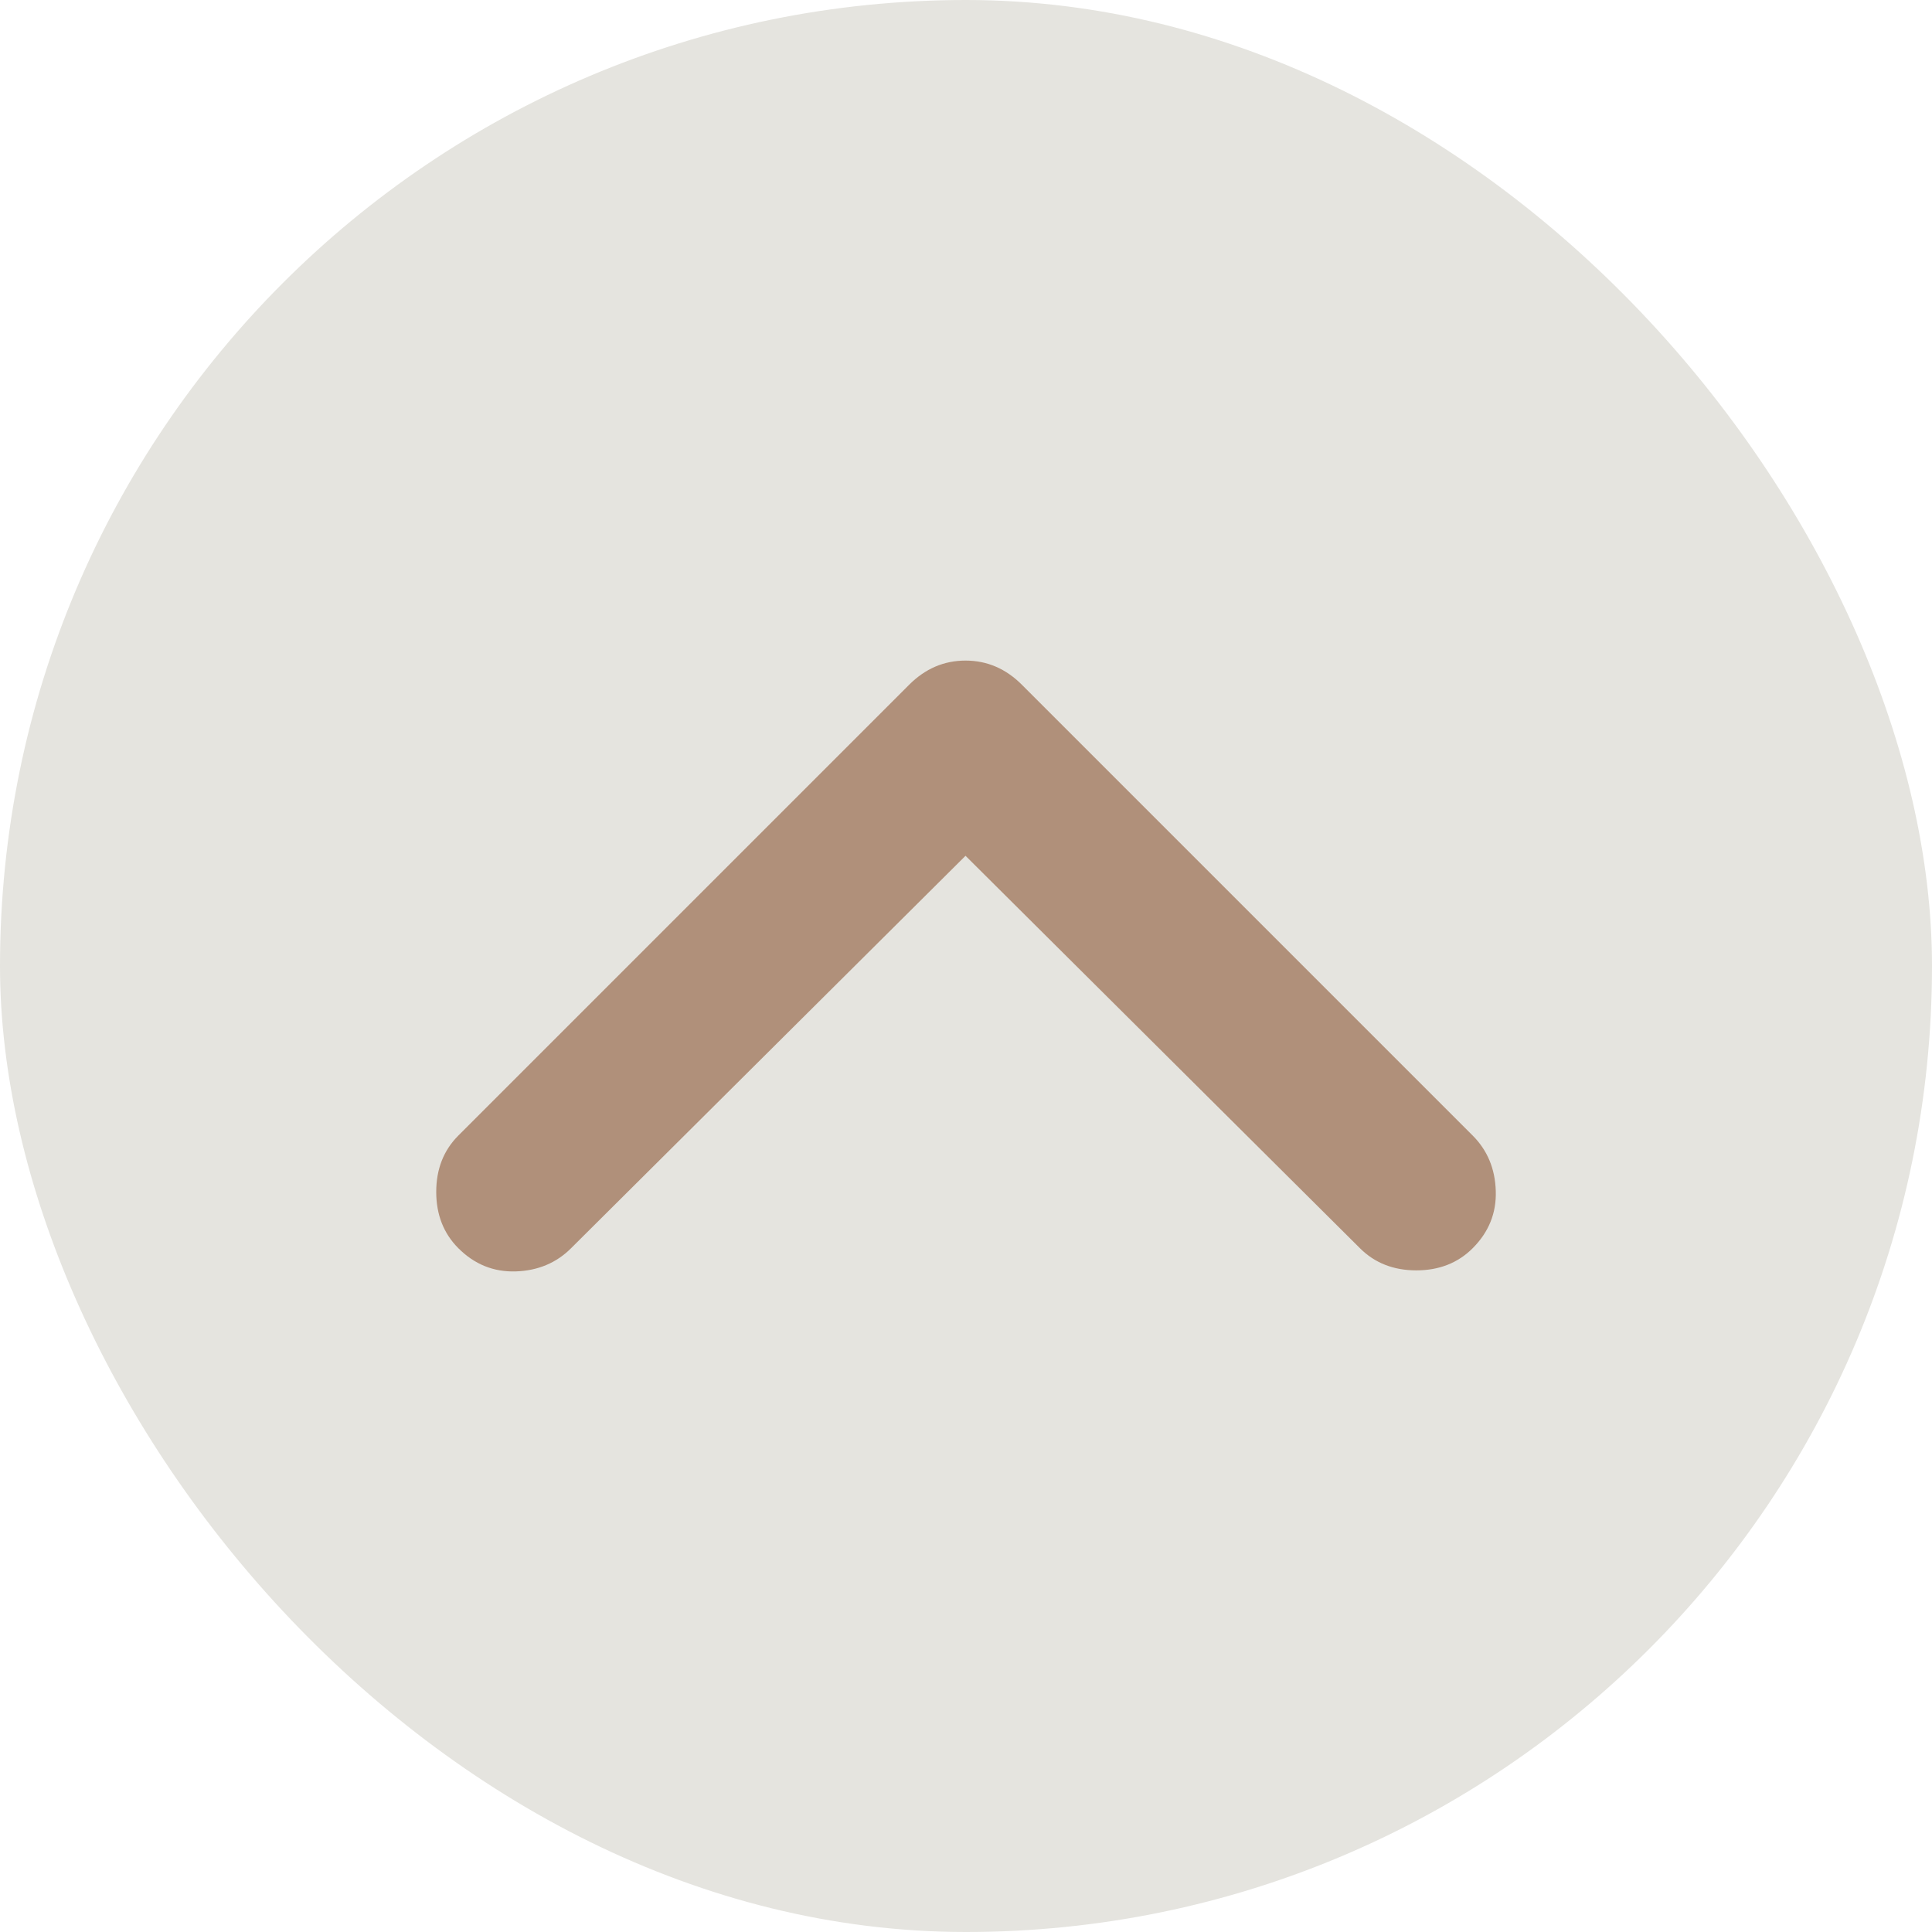 <svg width="24" height="24" viewBox="0 0 24 24" fill="none" xmlns="http://www.w3.org/2000/svg">
<rect width="24" height="24" rx="12" fill="#E5E4DF"/>
<path d="M11.994 10.631L7.094 15.506C6.911 15.689 6.681 15.785 6.406 15.794C6.131 15.802 5.894 15.706 5.694 15.506C5.511 15.323 5.419 15.089 5.419 14.806C5.419 14.523 5.511 14.289 5.694 14.106L11.294 8.506C11.494 8.306 11.727 8.206 11.994 8.206C12.261 8.206 12.494 8.306 12.694 8.506L18.294 14.106C18.477 14.289 18.573 14.519 18.581 14.794C18.59 15.069 18.494 15.306 18.294 15.506C18.111 15.689 17.877 15.781 17.594 15.781C17.311 15.781 17.077 15.689 16.894 15.506L11.994 10.631Z" fill="#B0907A"/>
</svg>
